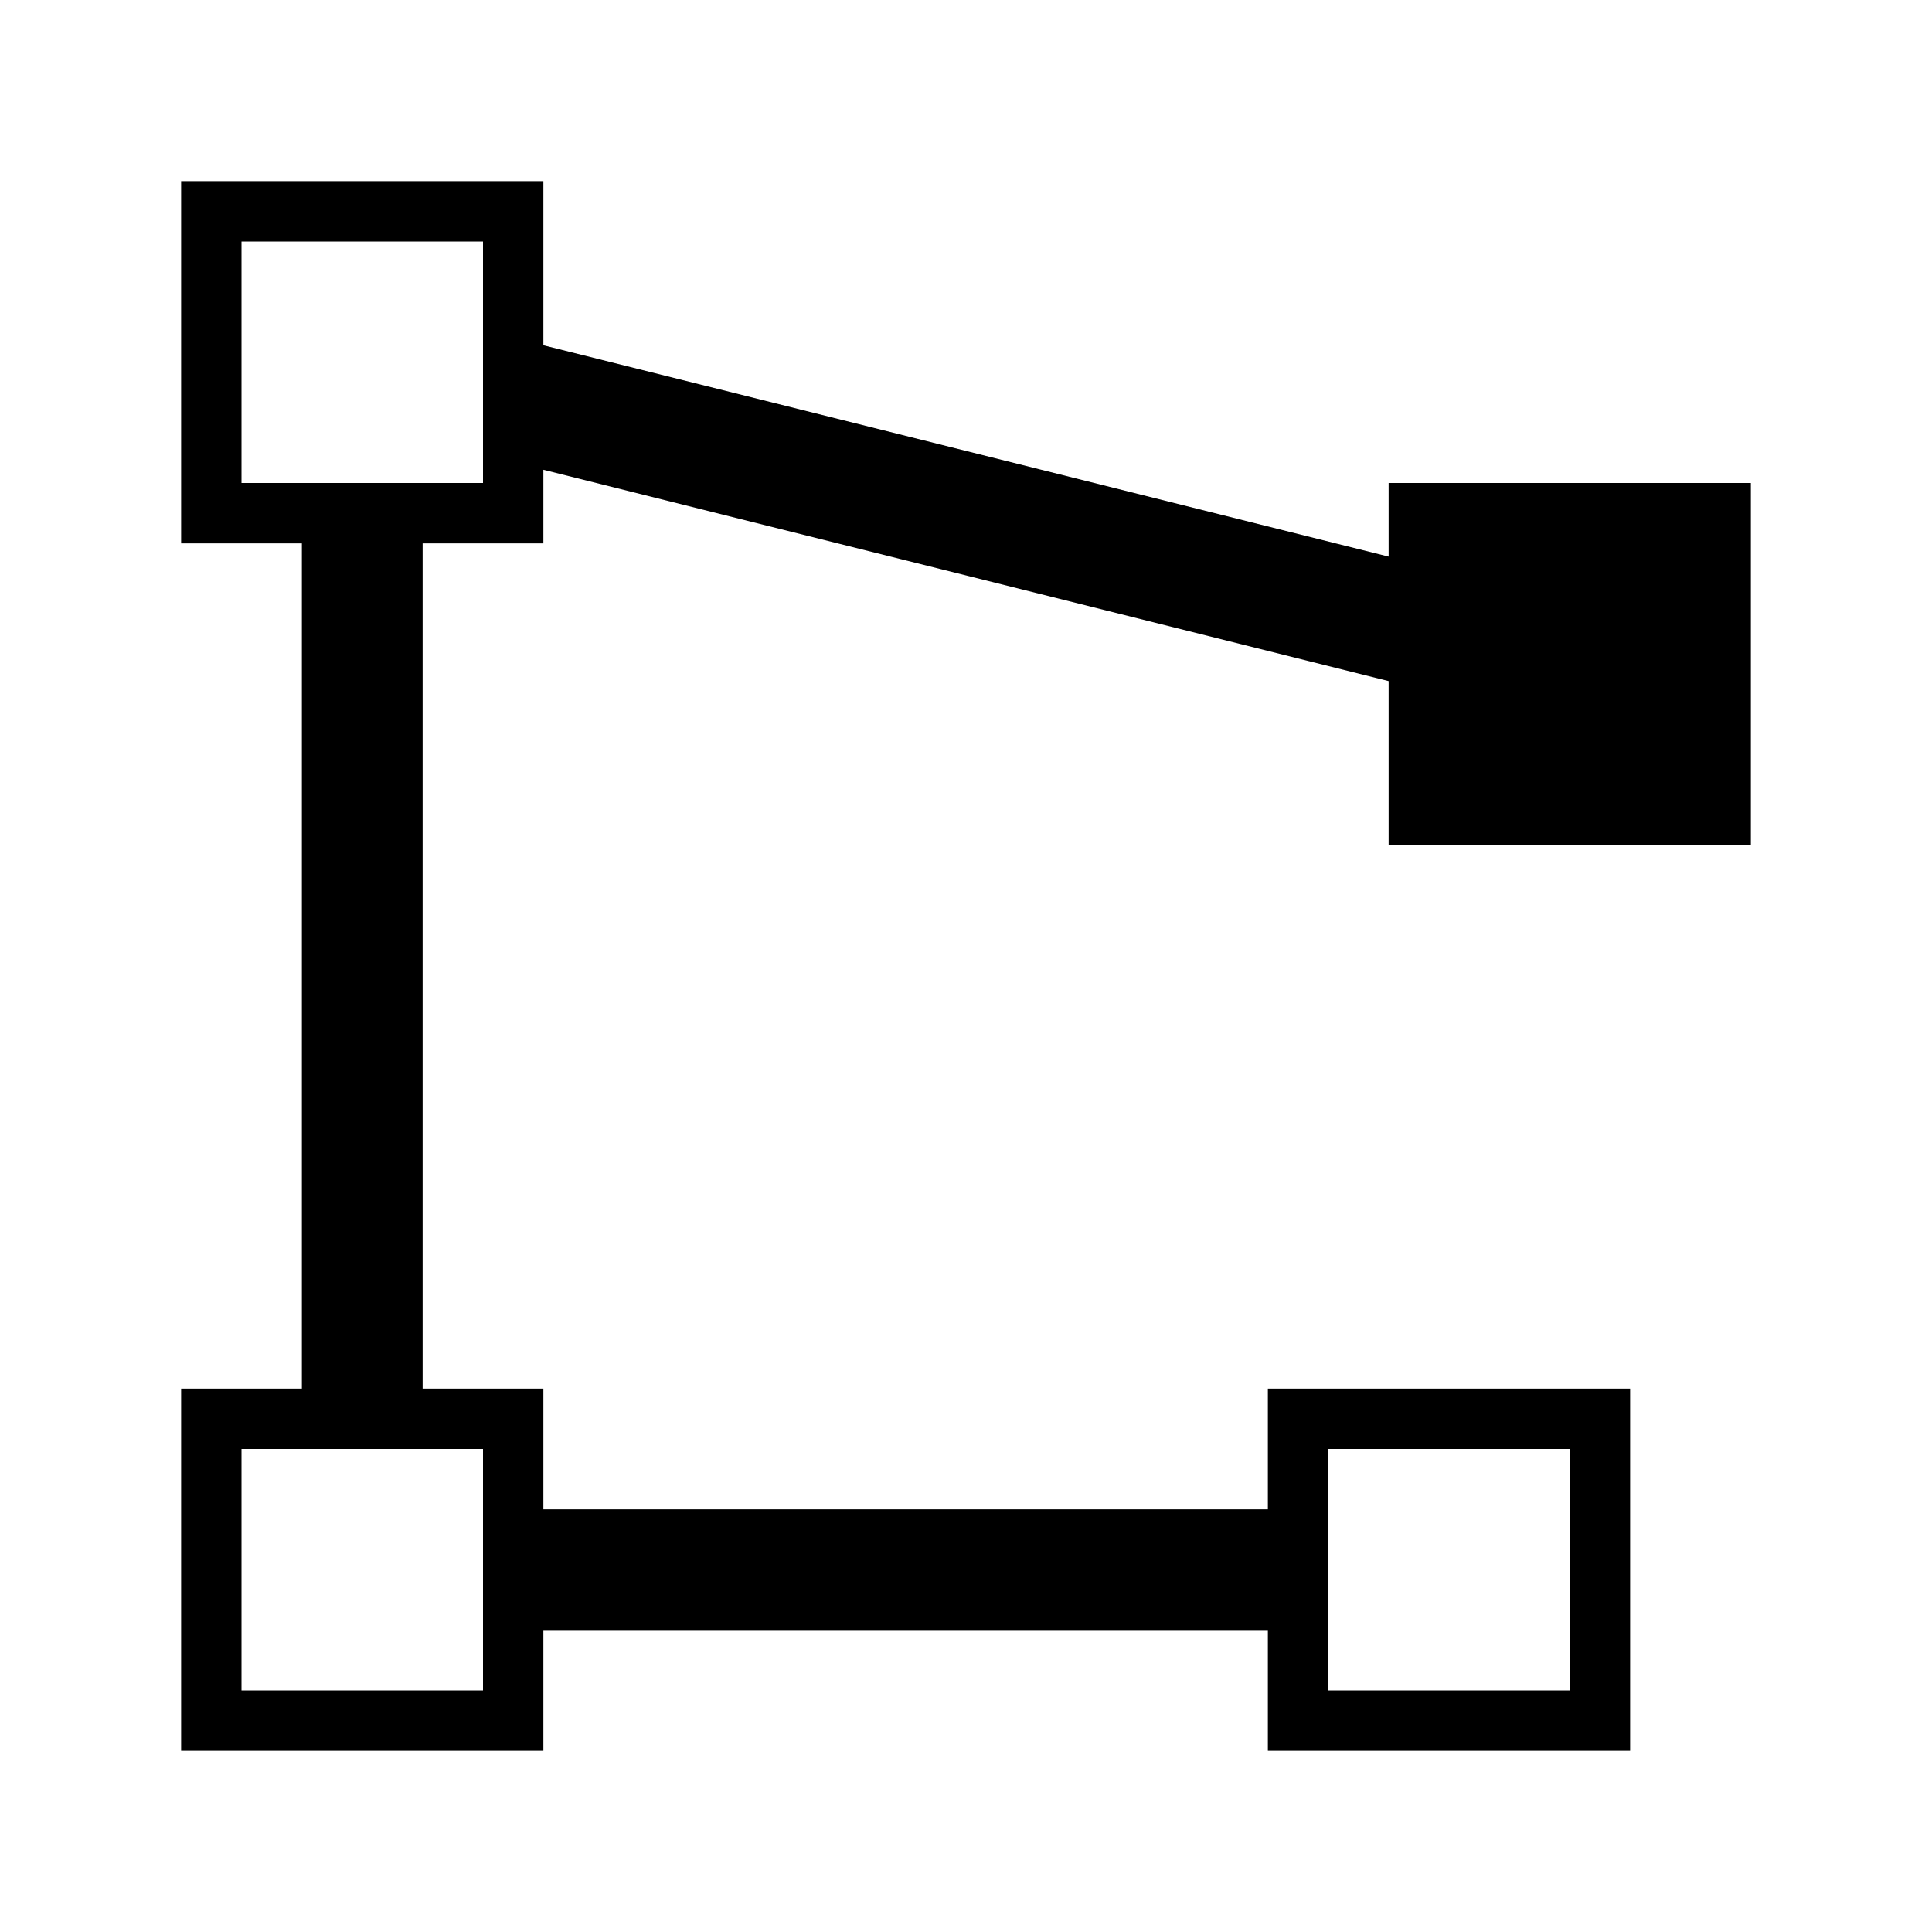 <svg width="32" height="32" viewBox="0 0 32 32" fill="none" xmlns="http://www.w3.org/2000/svg">
<path d="M29 14V8H23V9.219L9 5.719V3H3V9H5V23H3V29H9V27H21V29H27V23H21V25H9V23H7V9H9V7.781L23 11.281V14H29V14ZM22 24H26V28H22V24ZM8 28H4V24H8V28ZM8 8H4V4H8V8Z" fill="black"/>
</svg>
